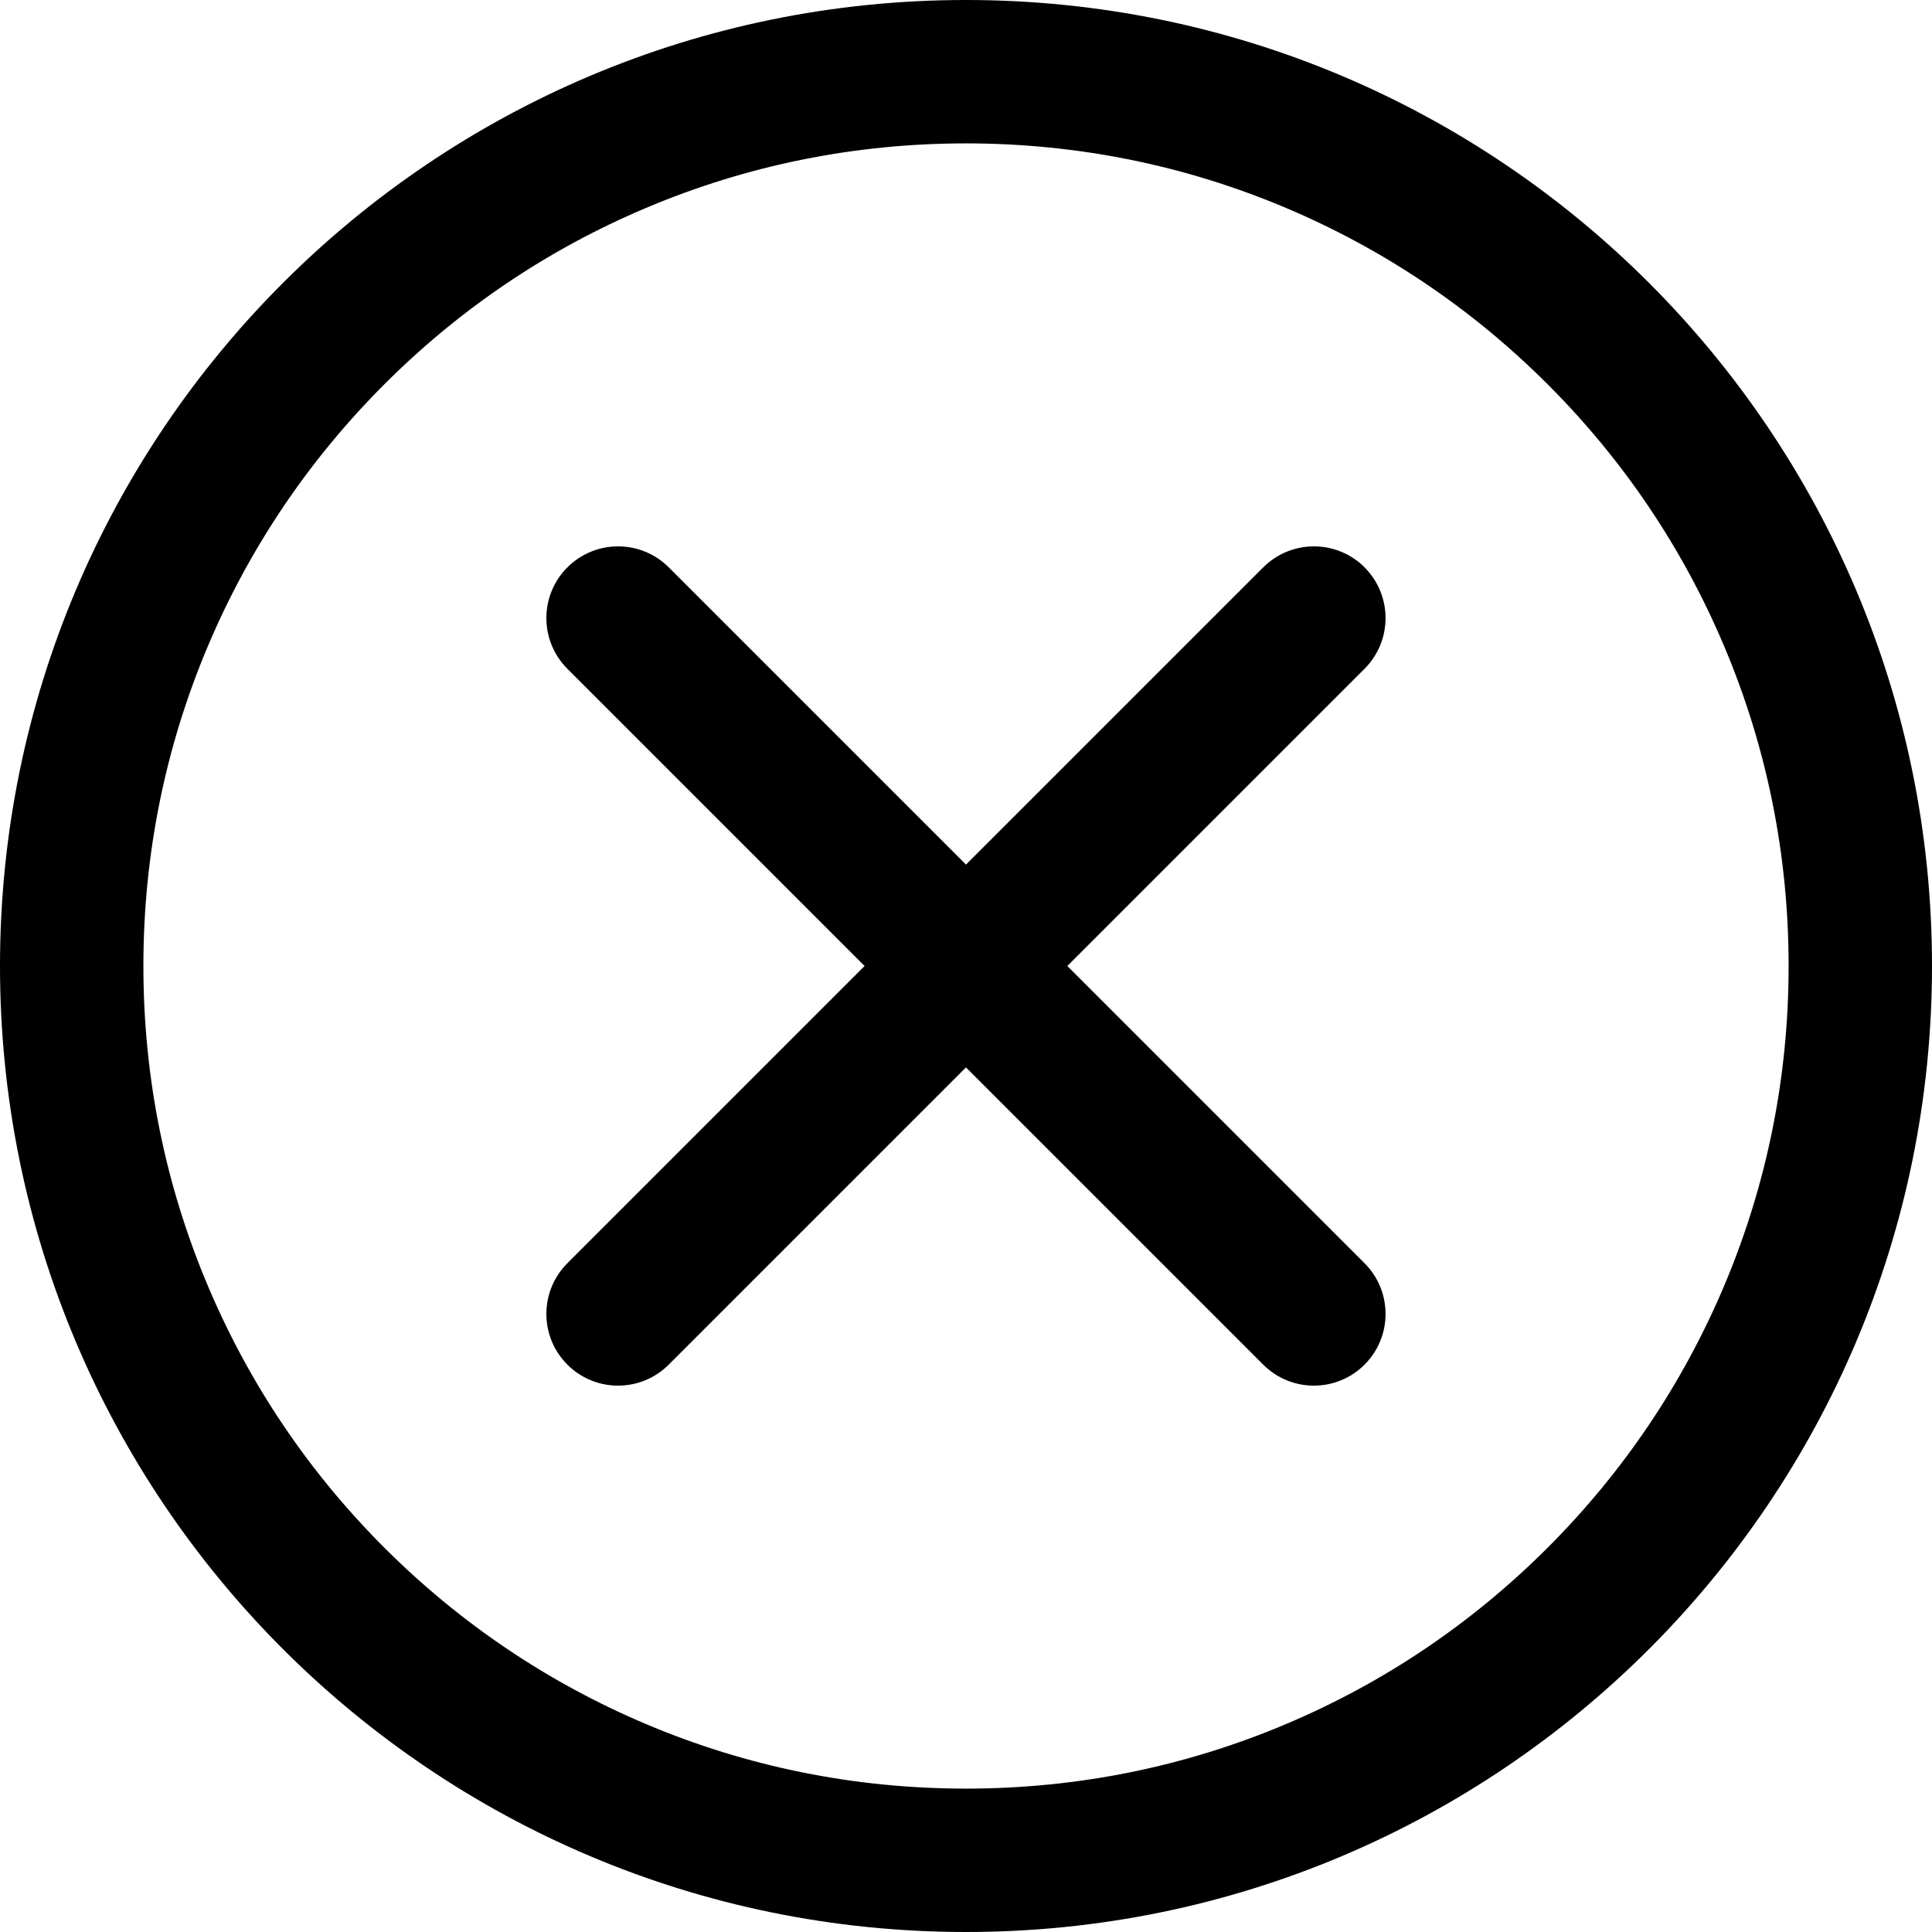 <svg height="512" viewBox="0 0 512 512" width="512" xmlns="http://www.w3.org/2000/svg"><g id="b"><path d="m256 0c-141.38 0-256 114.61-256 256s114.62 256 256 256 256-114.62 256-256-114.62-256-256-256zm154.15 410.15c-20.03 20.03-43.35 35.76-69.31 46.73-26.85 11.36-55.4 17.12-84.84 17.12s-57.99-5.76-84.84-17.12c-25.95-10.98-49.27-26.7-69.31-46.73-20.03-20.03-35.76-43.35-46.73-69.31-11.36-26.85-17.12-55.4-17.12-84.84s5.76-57.99 17.12-84.84c10.98-25.95 26.7-49.27 46.73-69.31s43.35-35.76 69.31-46.73c26.85-11.36 55.4-17.12 84.84-17.12s57.99 5.76 84.84 17.12c25.95 10.98 49.27 26.7 69.31 46.73s35.76 43.35 46.73 69.31c11.36 26.85 17.12 55.4 17.12 84.84s-5.76 57.99-17.12 84.84c-10.98 25.95-26.7 49.27-46.73 69.31z"/><path d="m361.64 150.36c-7.42-7.42-19.45-7.42-26.87 0l-78.77 78.77-78.77-78.77c-7.42-7.42-19.45-7.42-26.87 0s-7.42 19.45 0 26.87l78.77 78.77-78.77 78.77c-7.42 7.42-7.42 19.45 0 26.87 3.71 3.71 8.57 5.57 13.43 5.57s9.72-1.86 13.43-5.57l78.77-78.77 78.77 78.77c3.71 3.71 8.57 5.57 13.43 5.57s9.73-1.86 13.43-5.57c7.42-7.42 7.42-19.45 0-26.87l-78.77-78.77 78.77-78.77c7.42-7.42 7.42-19.45 0-26.87z"/></g></svg>